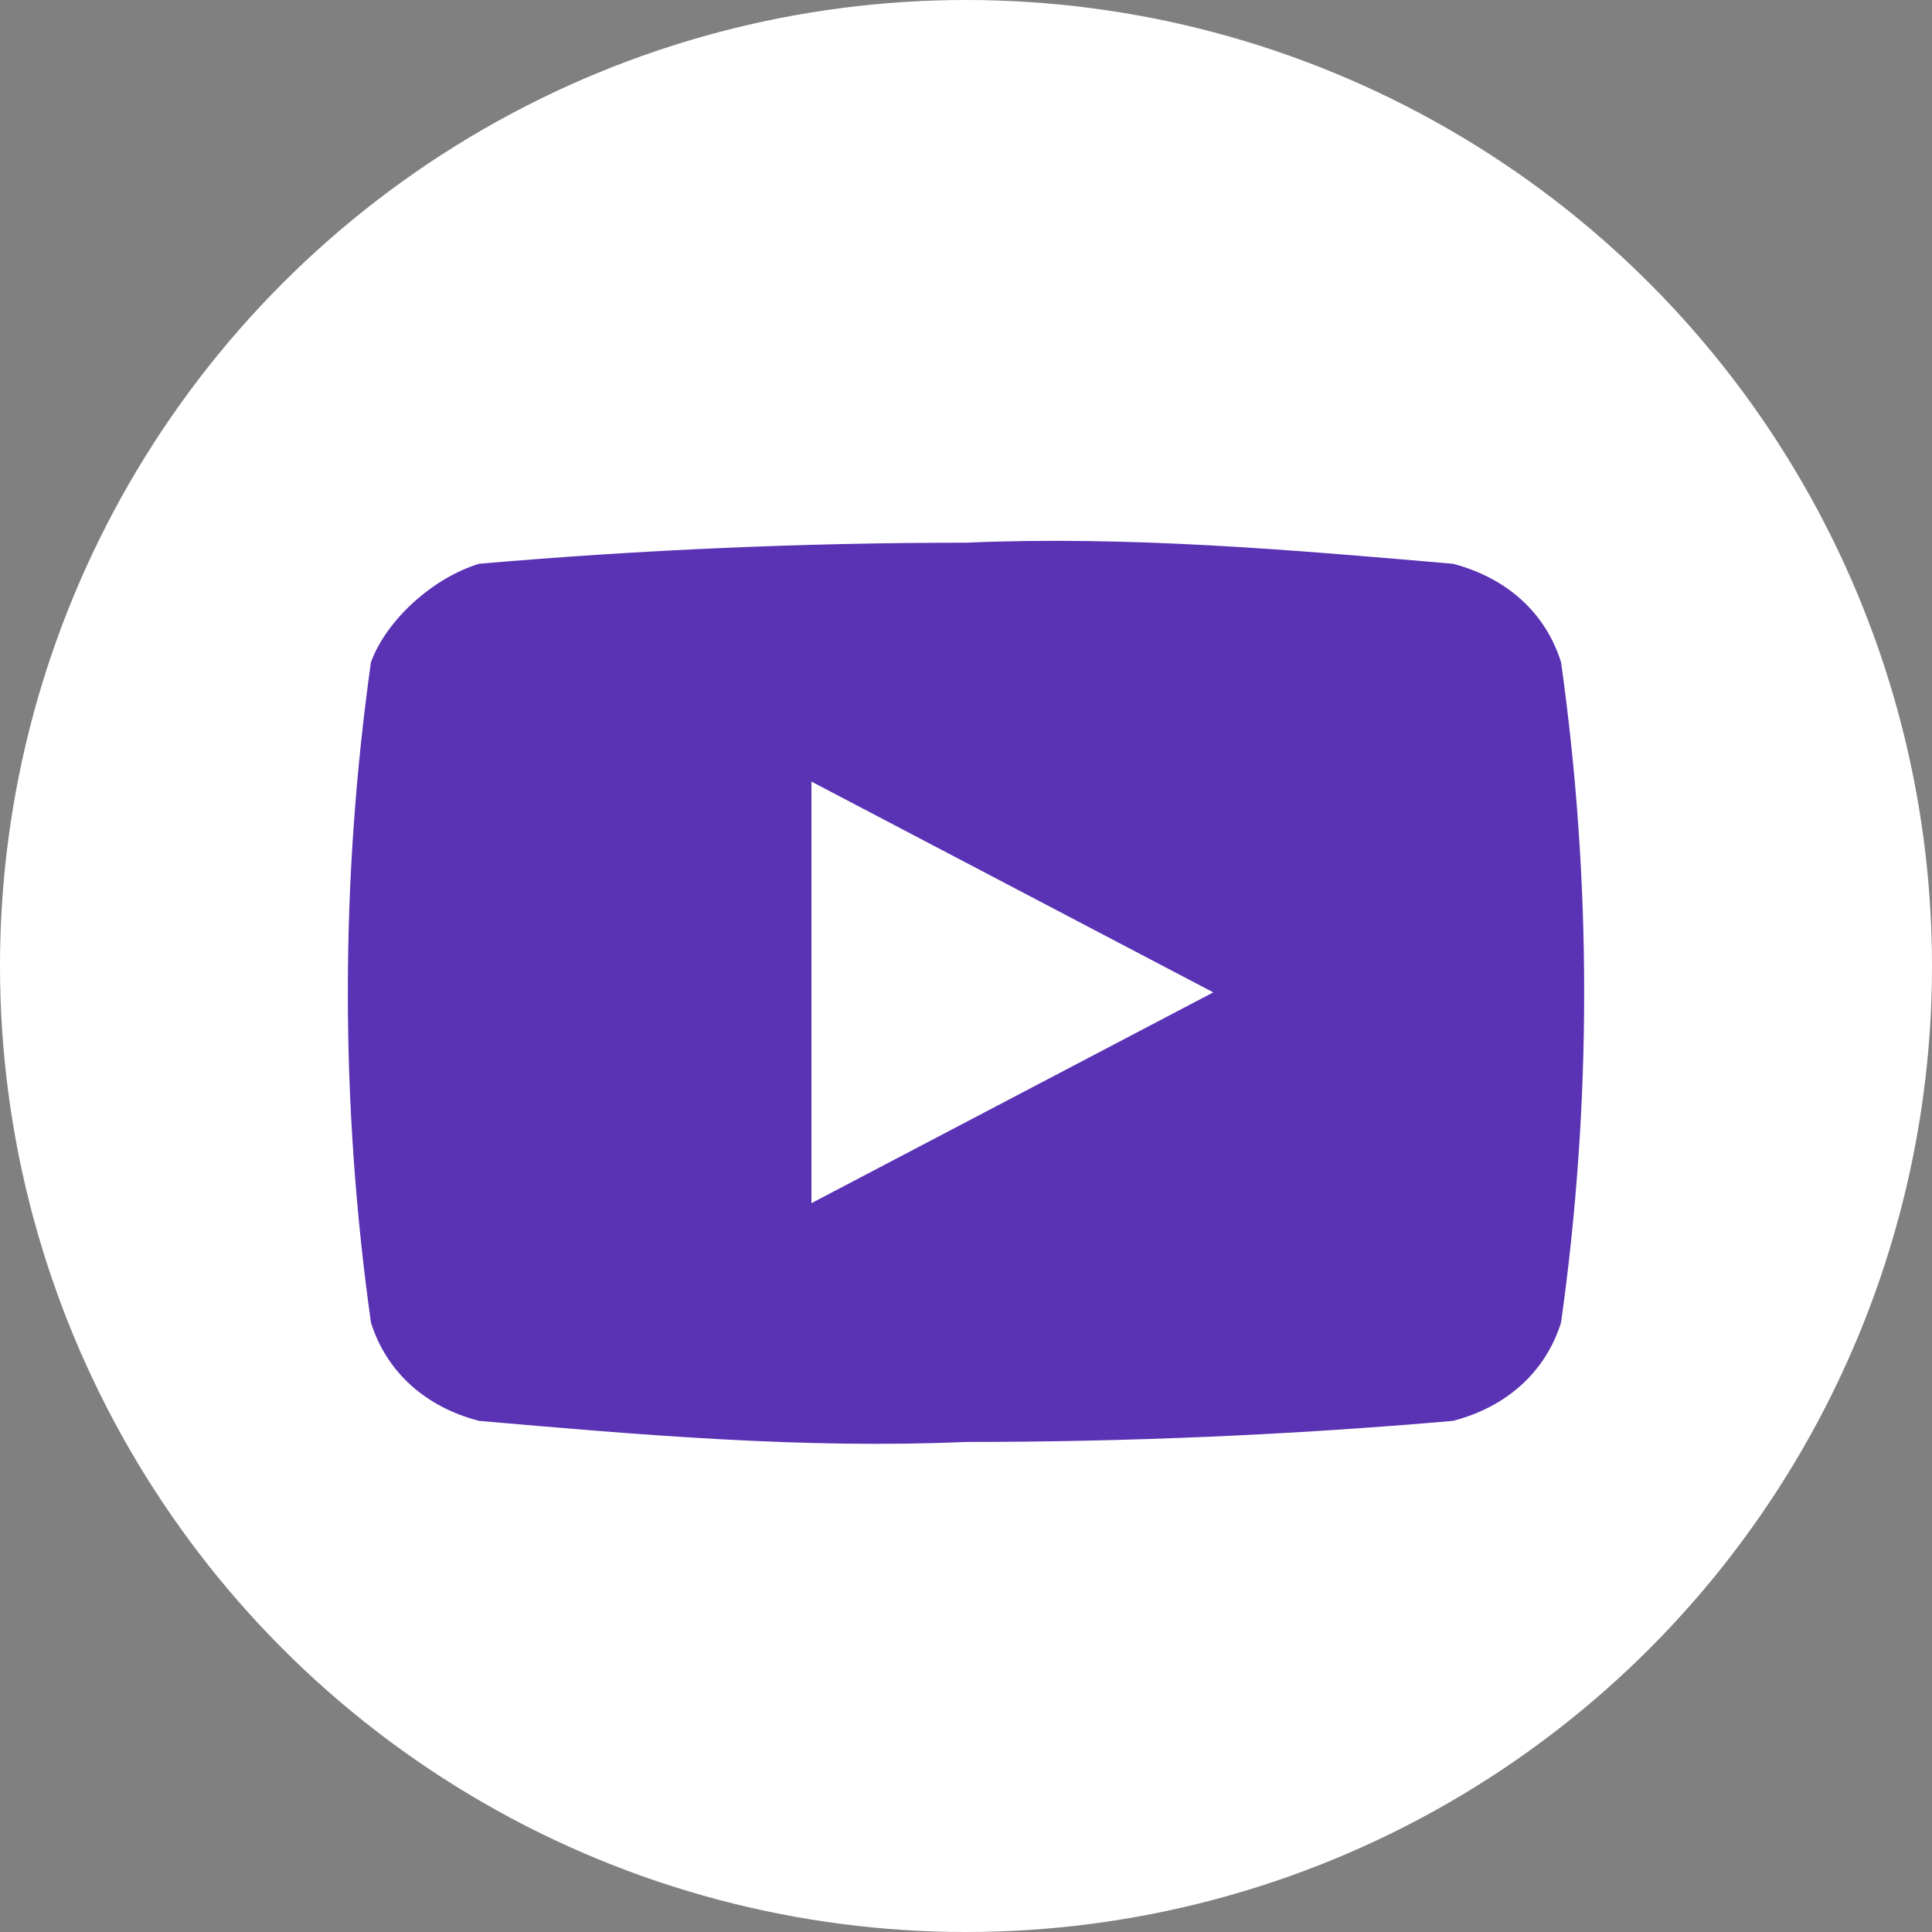 <?xml version="1.0" encoding="UTF-8"?> <svg xmlns="http://www.w3.org/2000/svg" width="20" height="20" viewBox="0 0 20 20" fill="none"><rect x="0" y="0" width="20" height="20" fill="#808080" stroke="none"/> <circle cx="10" cy="10" r="10" fill="white"></circle> <path d="M16.16 6.855C16 6.345 15.6 5.982 15.04 5.836C13.36 5.691 11.68 5.545 10 5.618C8.32 5.618 6.64 5.691 4.96 5.836C4.48 5.982 4 6.418 3.84 6.855C3.521 9.124 3.521 11.421 3.84 13.691C4 14.2 4.4 14.564 4.96 14.709C6.64 14.855 8.32 15 10 14.927C11.68 14.927 13.36 14.855 15.04 14.709C15.6 14.564 16 14.2 16.16 13.691C16.479 11.421 16.479 9.124 16.16 6.855ZM8.4 12.455V8.091L12.56 10.273L8.4 12.455Z" fill="#5A33B4"></path> </svg> 